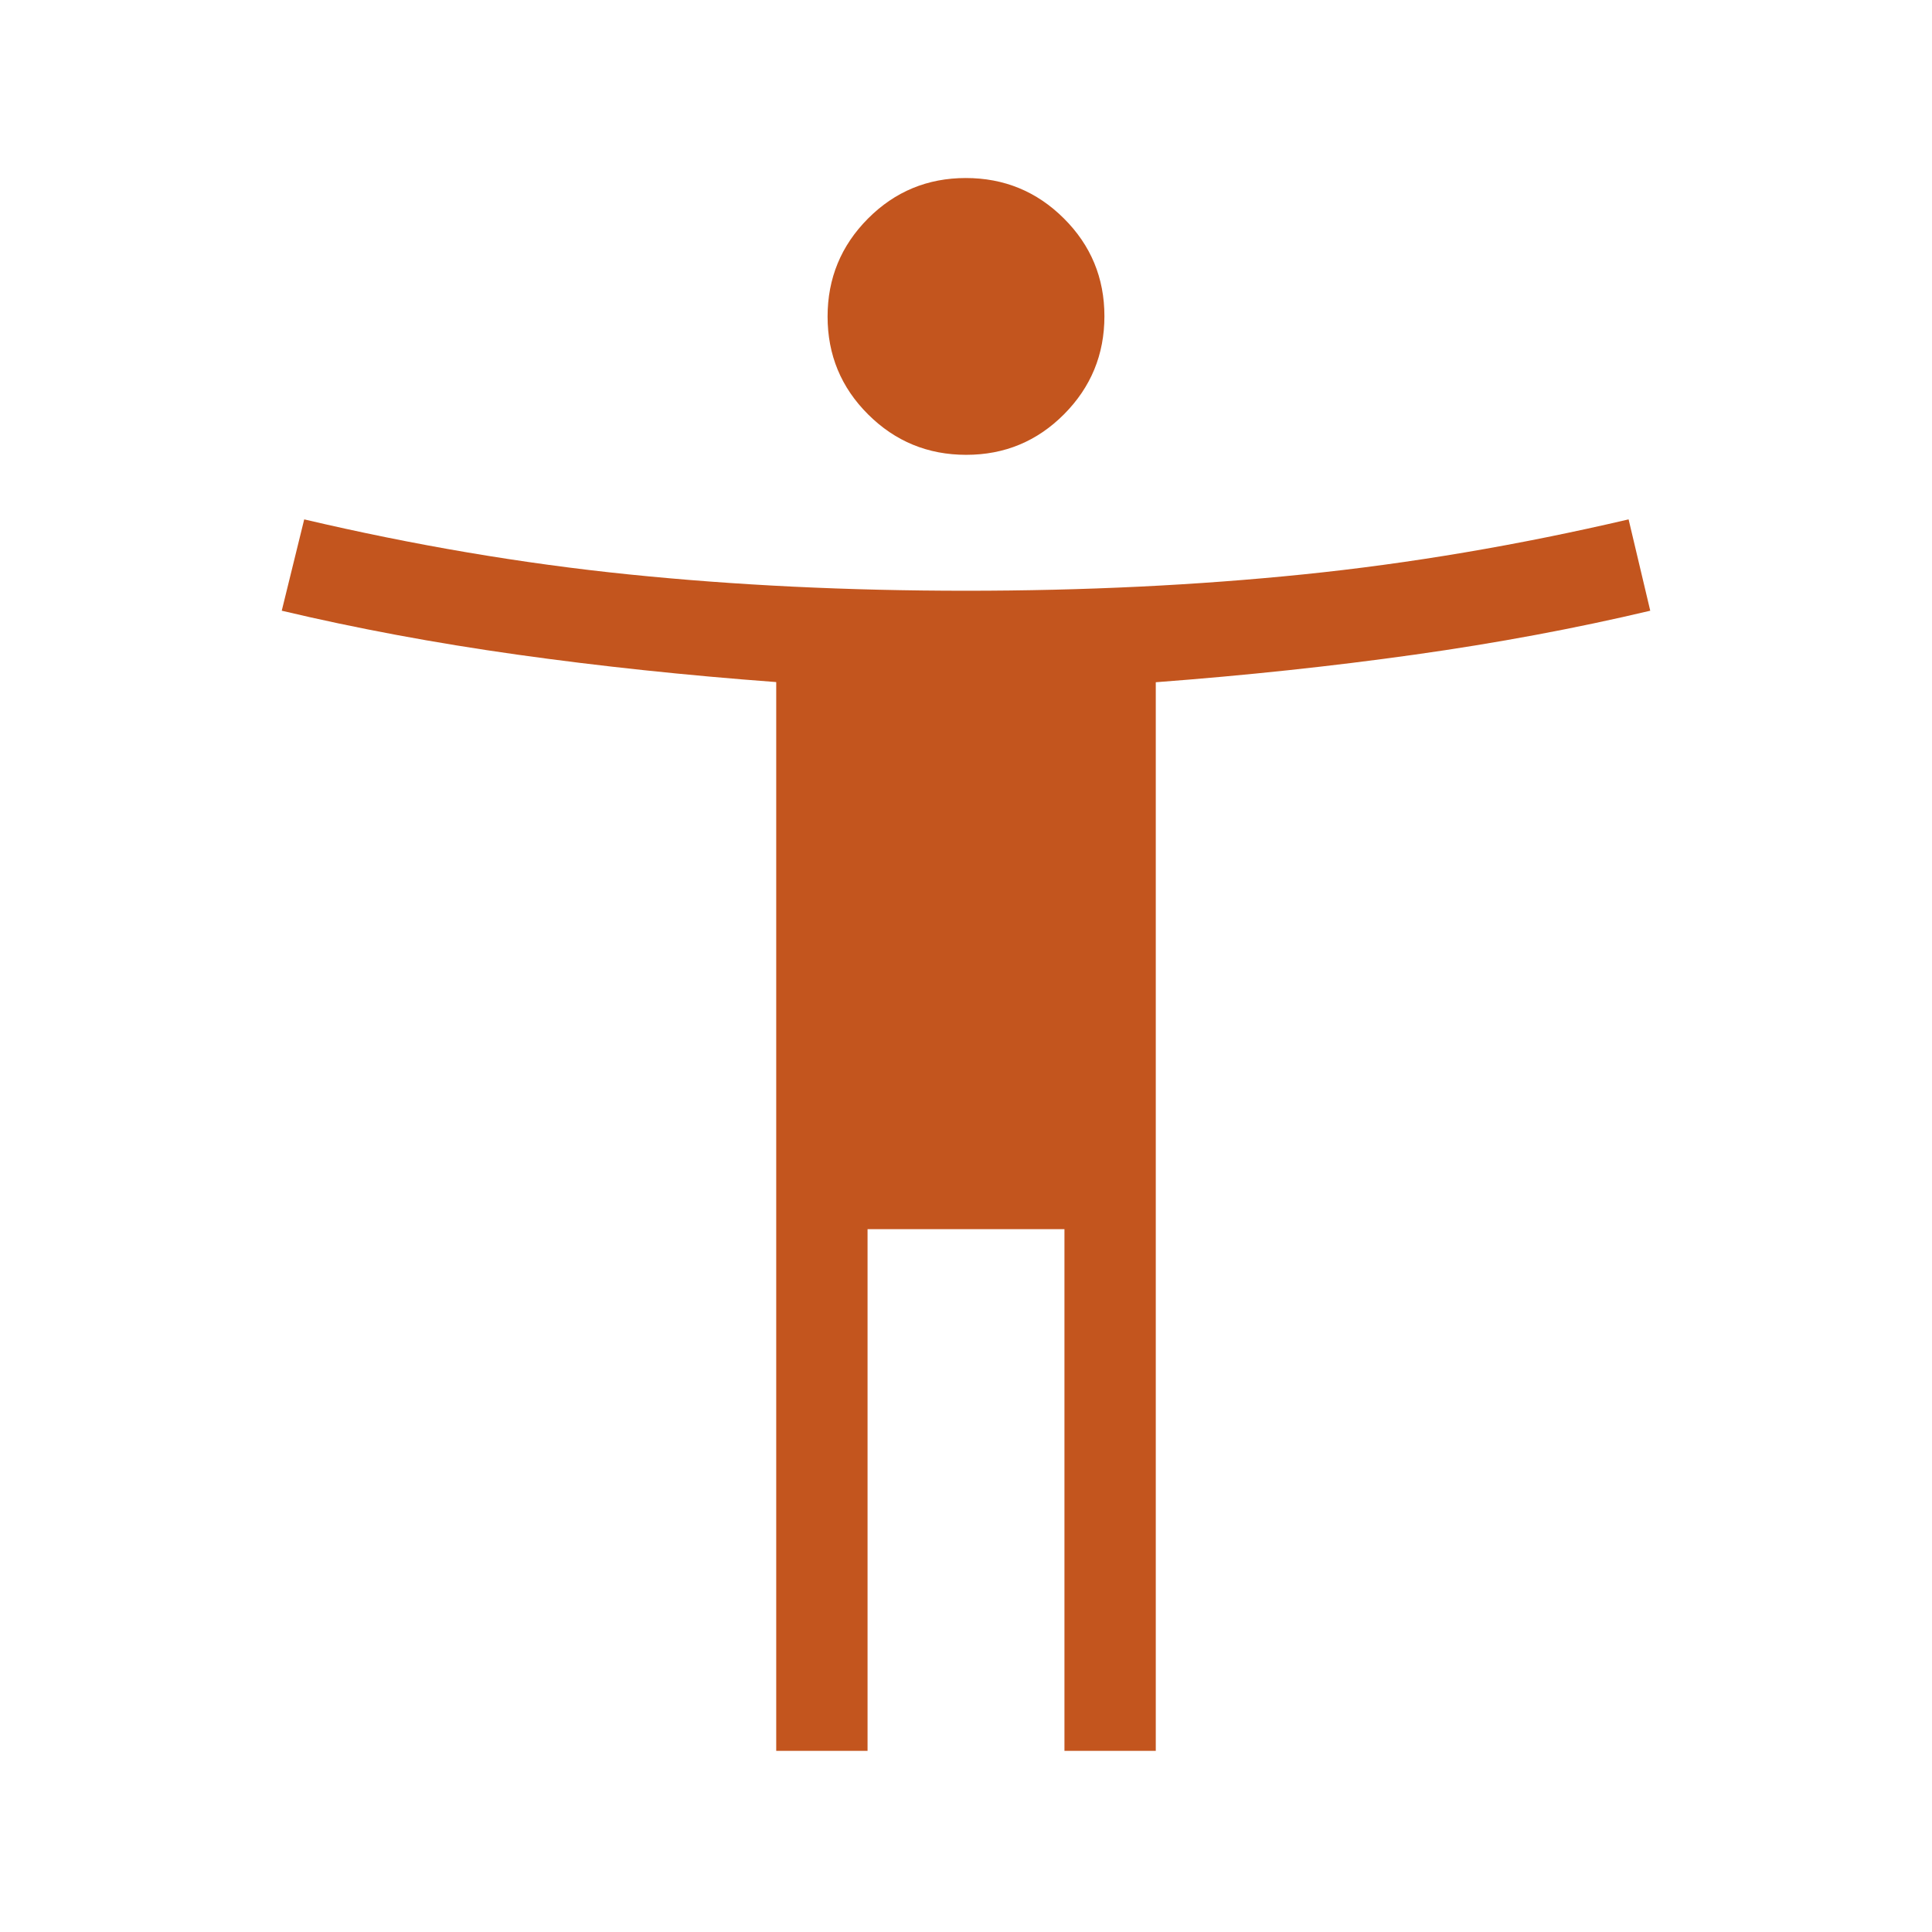 <?xml version="1.0" encoding="UTF-8"?> <svg xmlns="http://www.w3.org/2000/svg" width="48" height="48" viewBox="0 0 48 48" fill="none"><g clip-path="url(#clip0_724_112)"><mask id="mask0_724_112" style="mask-type:alpha" maskUnits="userSpaceOnUse" x="0" y="0" width="48" height="48"><path d="M48 0H0V48H48V0Z" fill="#D9D9D9"></path></mask><g mask="url(#mask0_724_112)"><path d="M24.005 11.3C23.053 11.3 22.241 10.966 21.569 10.297C20.897 9.629 20.561 8.818 20.561 7.866C20.561 6.914 20.896 6.103 21.564 5.431C22.233 4.759 23.043 4.423 23.995 4.423C24.947 4.423 25.759 4.757 26.431 5.426C27.103 6.095 27.439 6.905 27.439 7.856C27.439 8.808 27.104 9.62 26.436 10.292C25.767 10.964 24.957 11.3 24.005 11.3ZM19.285 43.5V16.946C17.044 16.779 14.899 16.552 12.851 16.264C10.804 15.976 8.853 15.612 7 15.173L7.558 12.904C10.289 13.545 12.977 14.001 15.623 14.271C18.269 14.541 21.062 14.677 24 14.677C26.938 14.677 29.731 14.541 32.377 14.271C35.023 14.001 37.718 13.545 40.462 12.904L41 15.173C39.147 15.612 37.196 15.976 35.148 16.264C33.101 16.552 30.956 16.781 28.715 16.95V43.5H26.446V30.538H21.554V43.5H19.285Z" fill="#C3551E"></path></g></g><defs><clipPath id="clip0_724_112"><rect width="48" height="48" fill="white"></rect></clipPath></defs></svg> 